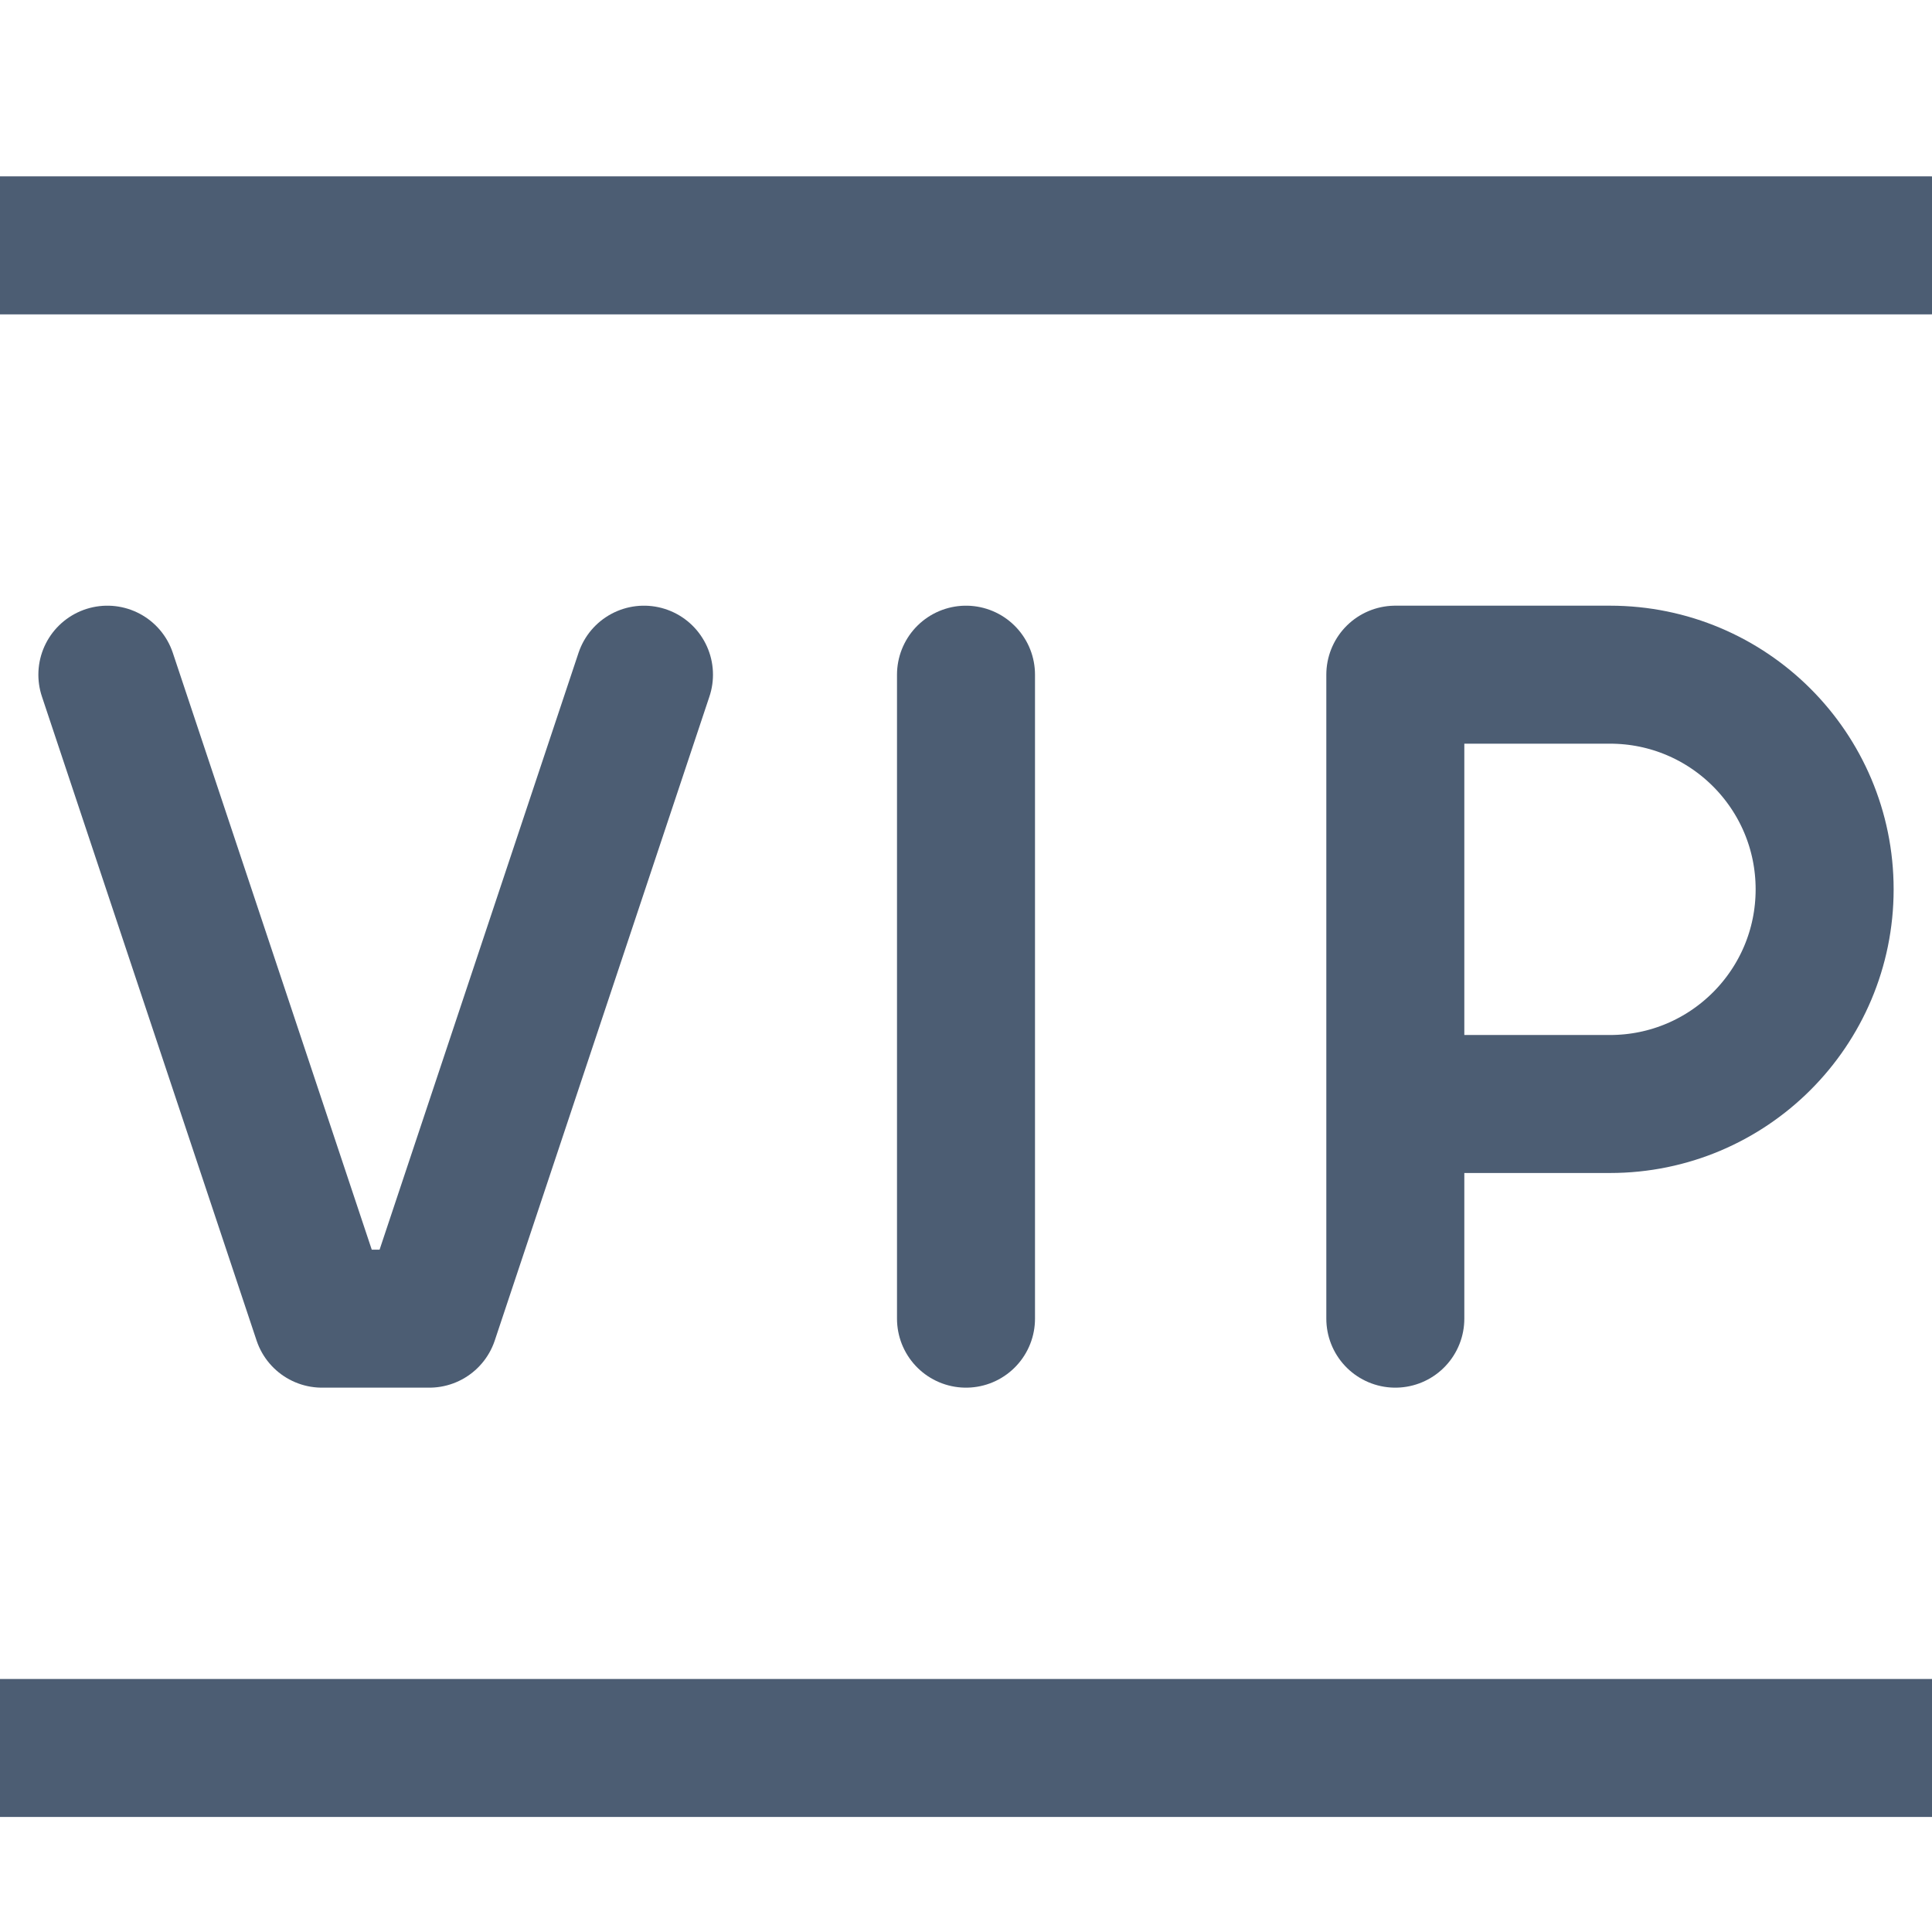 <?xml version="1.0" encoding="UTF-8"?>
<svg width="28px" height="28px" viewBox="0 0 28 28" version="1.1" xmlns="http://www.w3.org/2000/svg" xmlns:xlink="http://www.w3.org/1999/xlink">
    <!-- Generator: Sketch 60.1 (88133) - https://sketch.com -->
    <title>exclusivity</title>
    <desc>Created with Sketch.</desc>
    <g id="exclusivity" stroke="none" stroke-width="1" fill="none" fill-rule="evenodd" stroke-linecap="round" stroke-linejoin="round">
        <line x1="0" y1="3.556" x2="28" y2="3.556" id="Path" stroke="#4C5D73" stroke-width="2"></line>
        <line x1="0" y1="25.333" x2="28" y2="25.333" id="Path" stroke="#4C5D73" stroke-width="2"></line>
        <polyline id="Path" stroke="#4C5D73" stroke-width="2" points="1.556 9.778 4.667 19.111 6.222 19.111 9.333 9.778"></polyline>
        <line x1="14" y1="9.778" x2="14" y2="19.111" id="Path" stroke="#4C5D73" stroke-width="2"></line>
        <path d="M20.222,19.111 L20.222,9.778 L23.333,9.778 C25.052,9.778 26.444,11.171 26.444,12.889 C26.444,14.607 25.052,16 23.333,16 L20.222,16" id="Path" stroke="#4C5D73" stroke-width="2"></path>
    </g>
</svg>